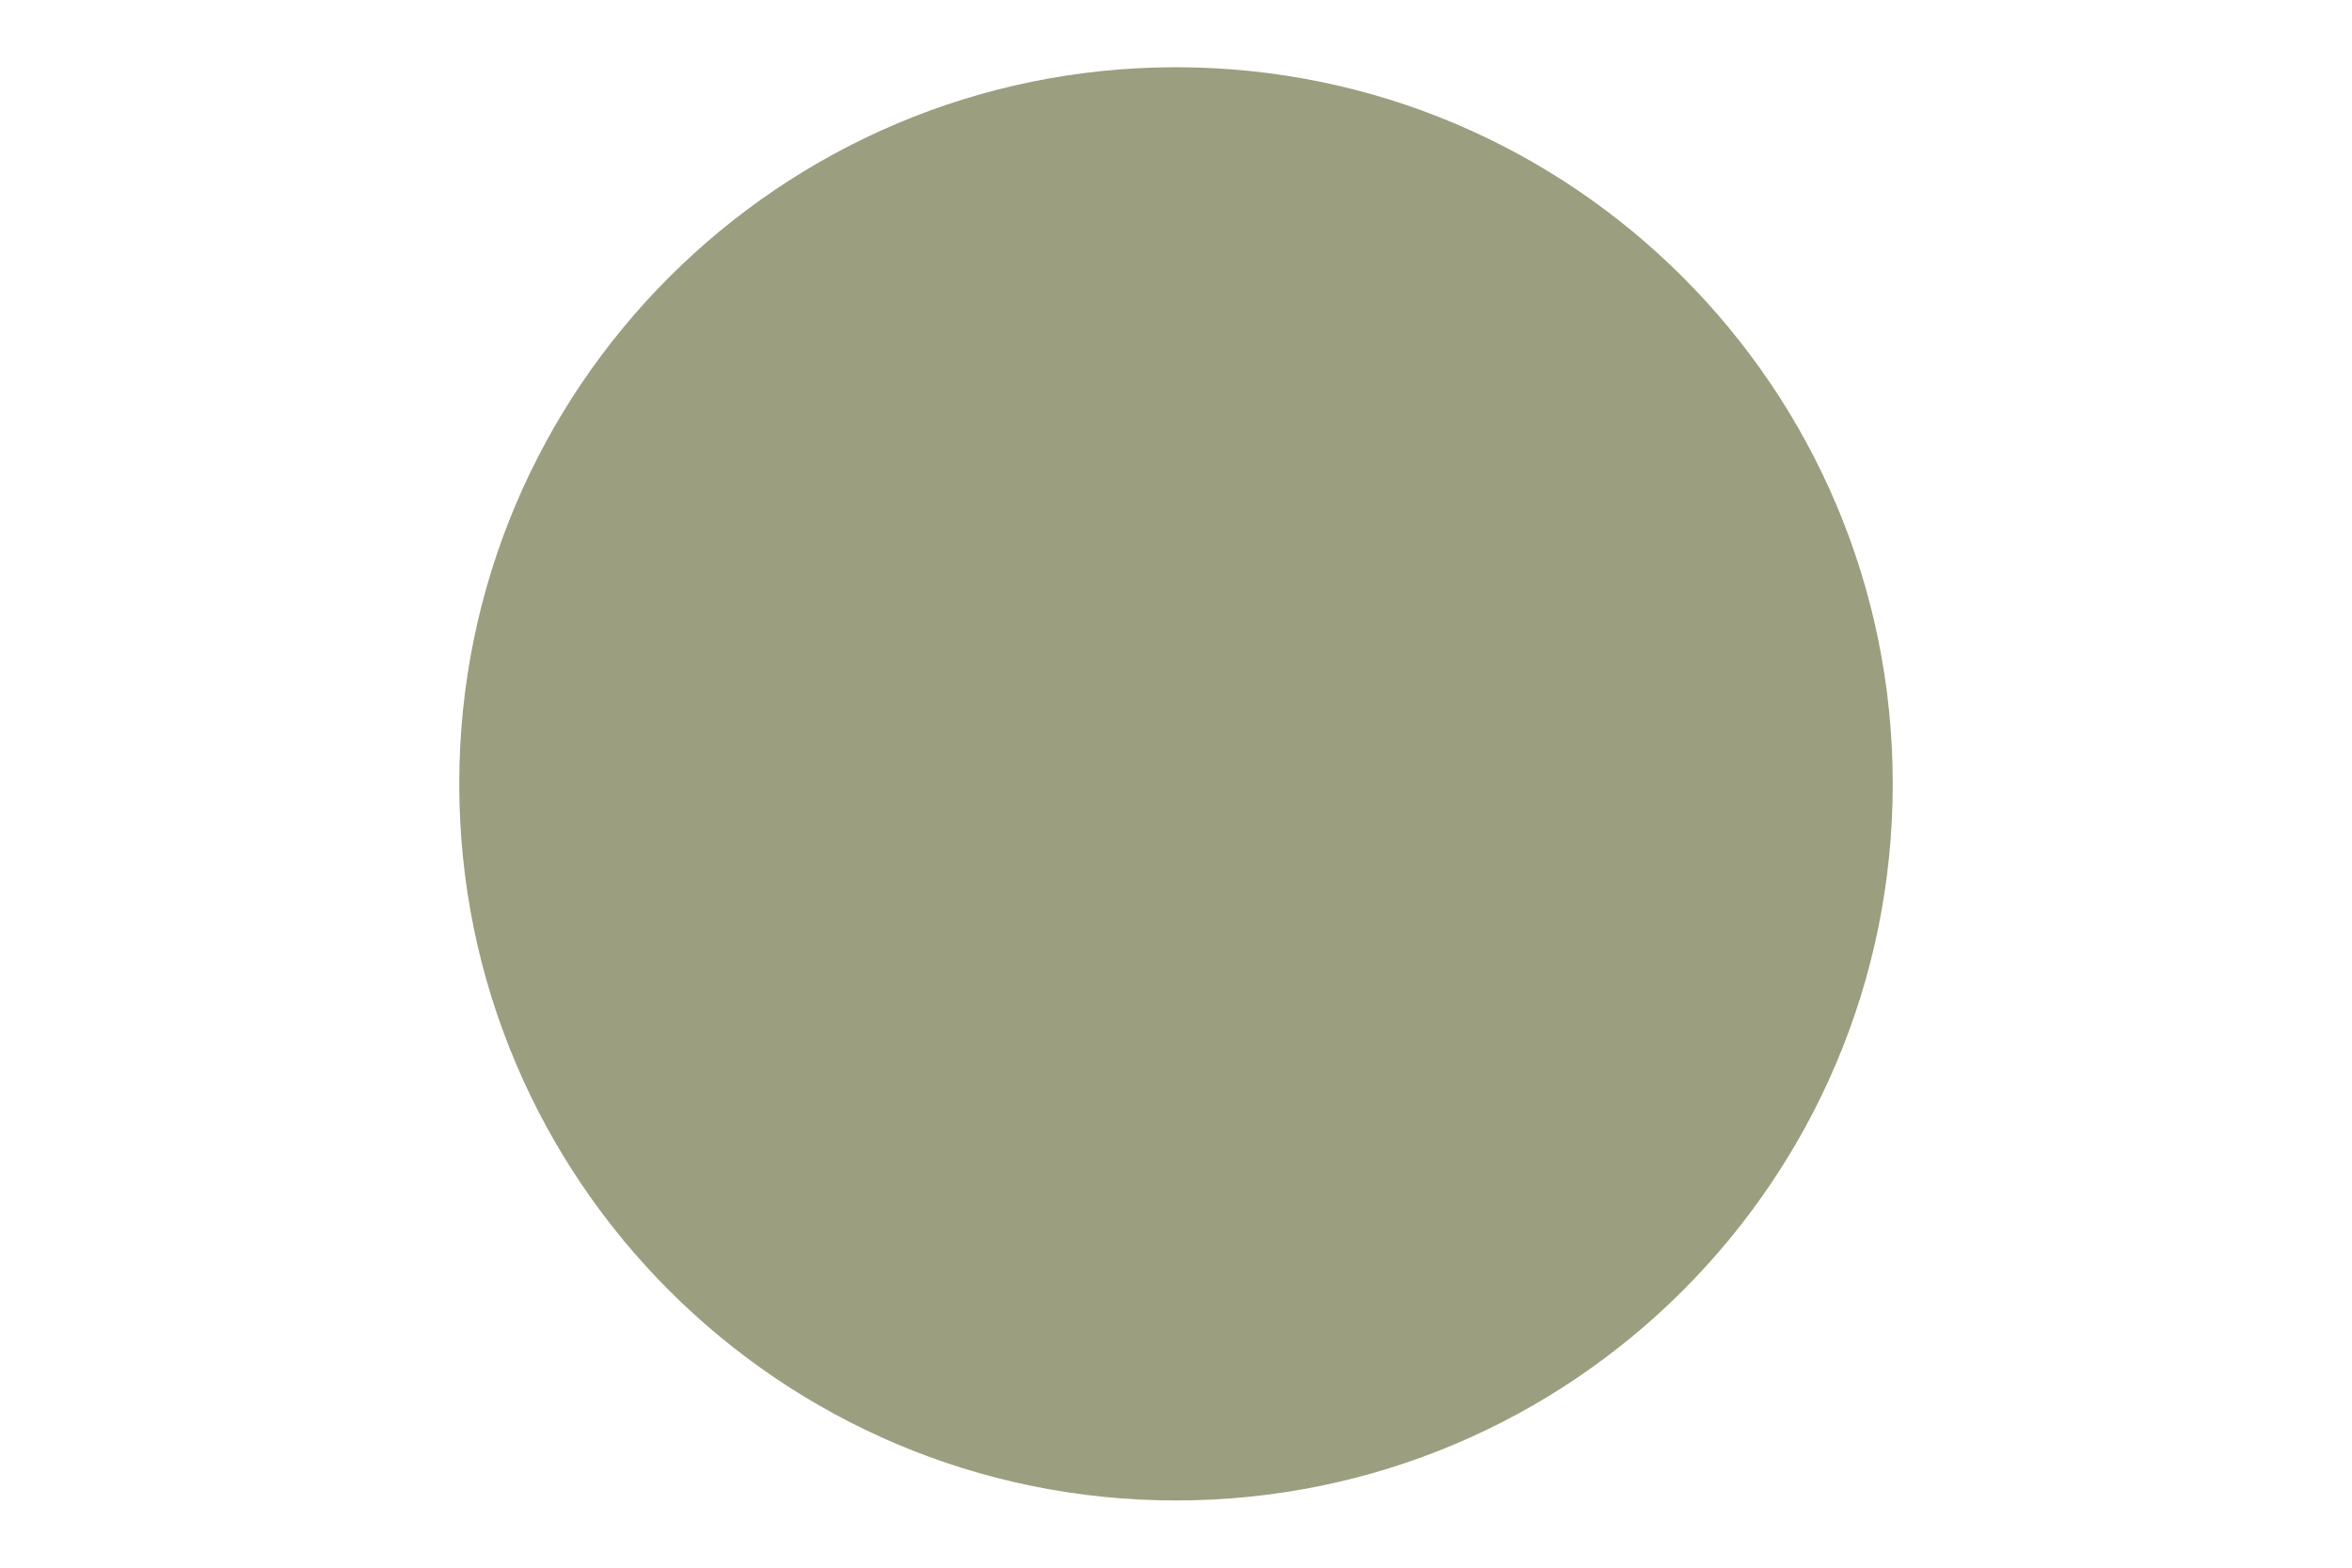 <svg xmlns="http://www.w3.org/2000/svg" xmlns:xlink="http://www.w3.org/1999/xlink" width="1500" zoomAndPan="magnify" viewBox="0 0 1125 750" height="1000" preserveAspectRatio="xMidYMid meet" version="1.0"><defs><clipPath id="e475c08a2d"><path d="M 219.668 32.168 L 905.332 32.168 L 905.332 717.832 L 219.668 717.832 Z M 219.668 32.168 " clip-rule="nonzero"/></clipPath><clipPath id="84864d4971"><path d="M 562.5 32.168 C 373.16 32.168 219.668 185.66 219.668 375 C 219.668 564.34 373.16 717.832 562.5 717.832 C 751.84 717.832 905.332 564.34 905.332 375 C 905.332 185.66 751.84 32.168 562.5 32.168 Z M 562.5 32.168 " clip-rule="nonzero"/></clipPath></defs><g clip-path="url(#e475c08a2d)"><g clip-path="url(#84864d4971)"><path fill="#9c9e80" d="M 219.668 32.168 L 905.332 32.168 L 905.332 717.832 L 219.668 717.832 Z M 219.668 32.168 " fill-opacity="1" fill-rule="nonzero"/></g></g></svg>